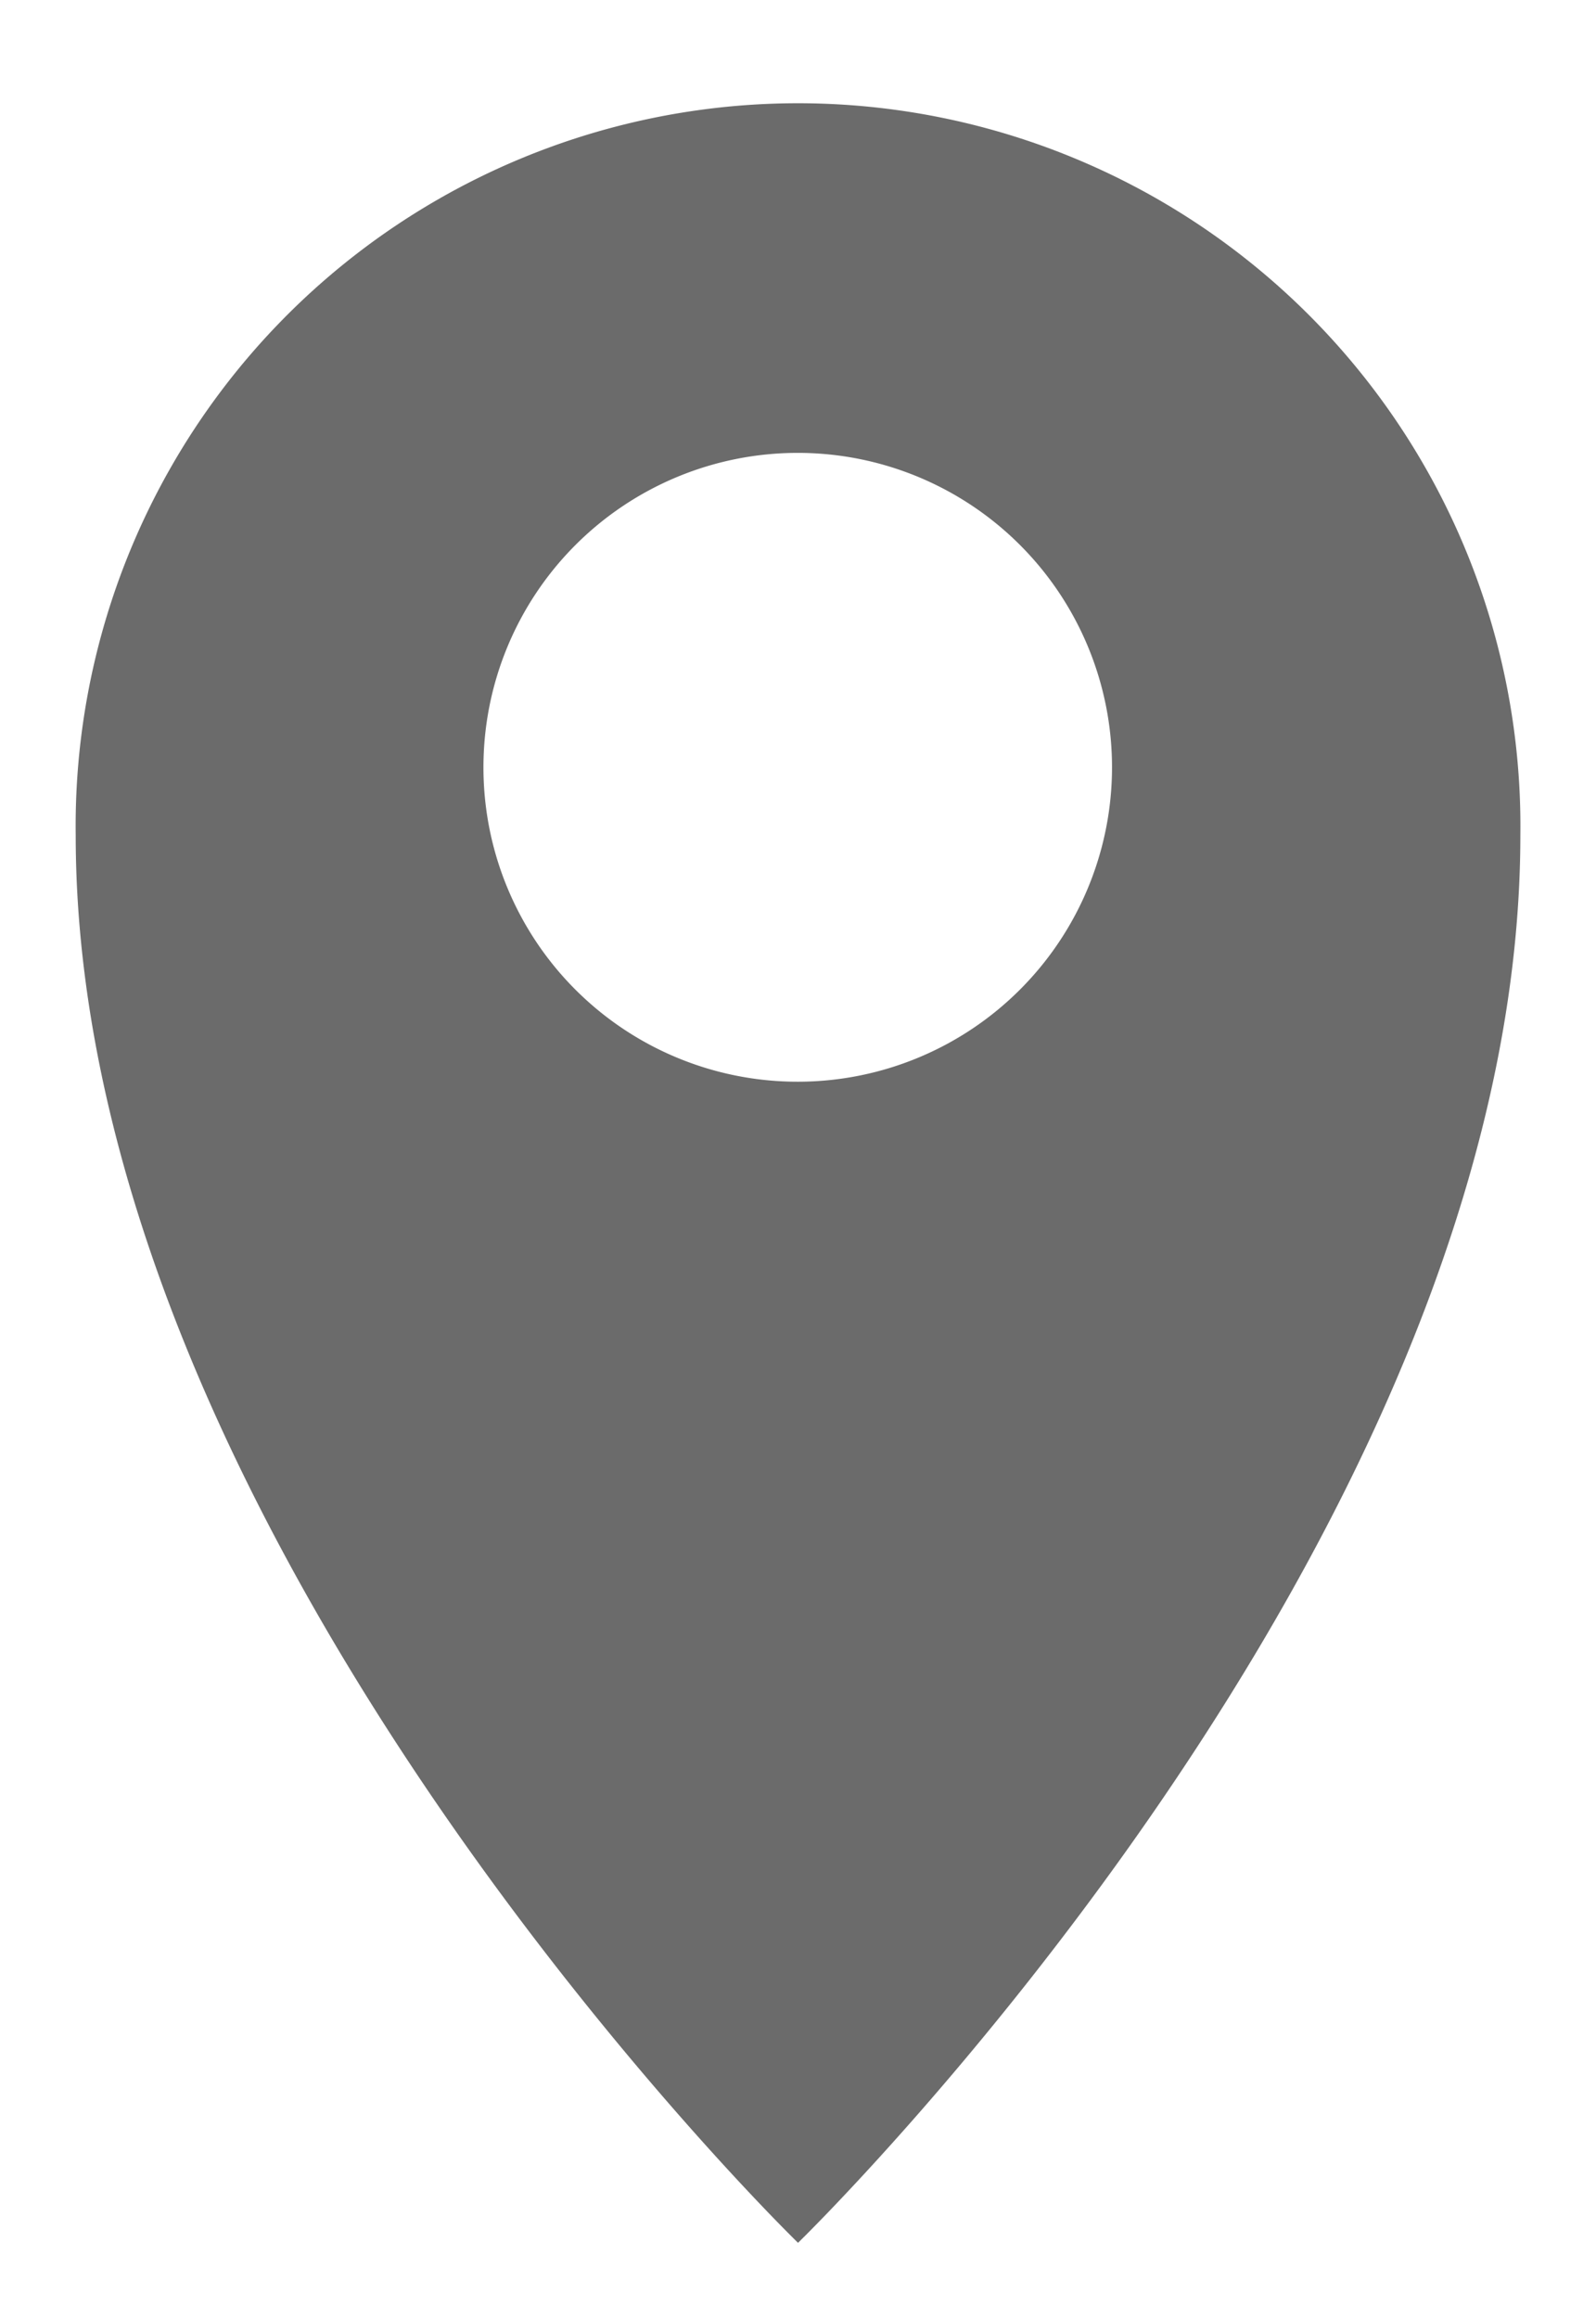 <svg id="レイヤー_1" data-name="レイヤー 1" xmlns="http://www.w3.org/2000/svg" viewBox="0 0 266.25 386.74"><defs><style>.cls-1{fill:#6b6b6b;}</style></defs><path class="cls-1" d="M253.63,139.28a120.51,120.51,0,1,0-241,0C12.62,257,133.13,374,133.13,374S253.63,257,253.63,139.28ZM80.65,128a52.43,52.43,0,1,1,52.48,52.38A52.4,52.4,0,0,1,80.65,128Z"/></svg>